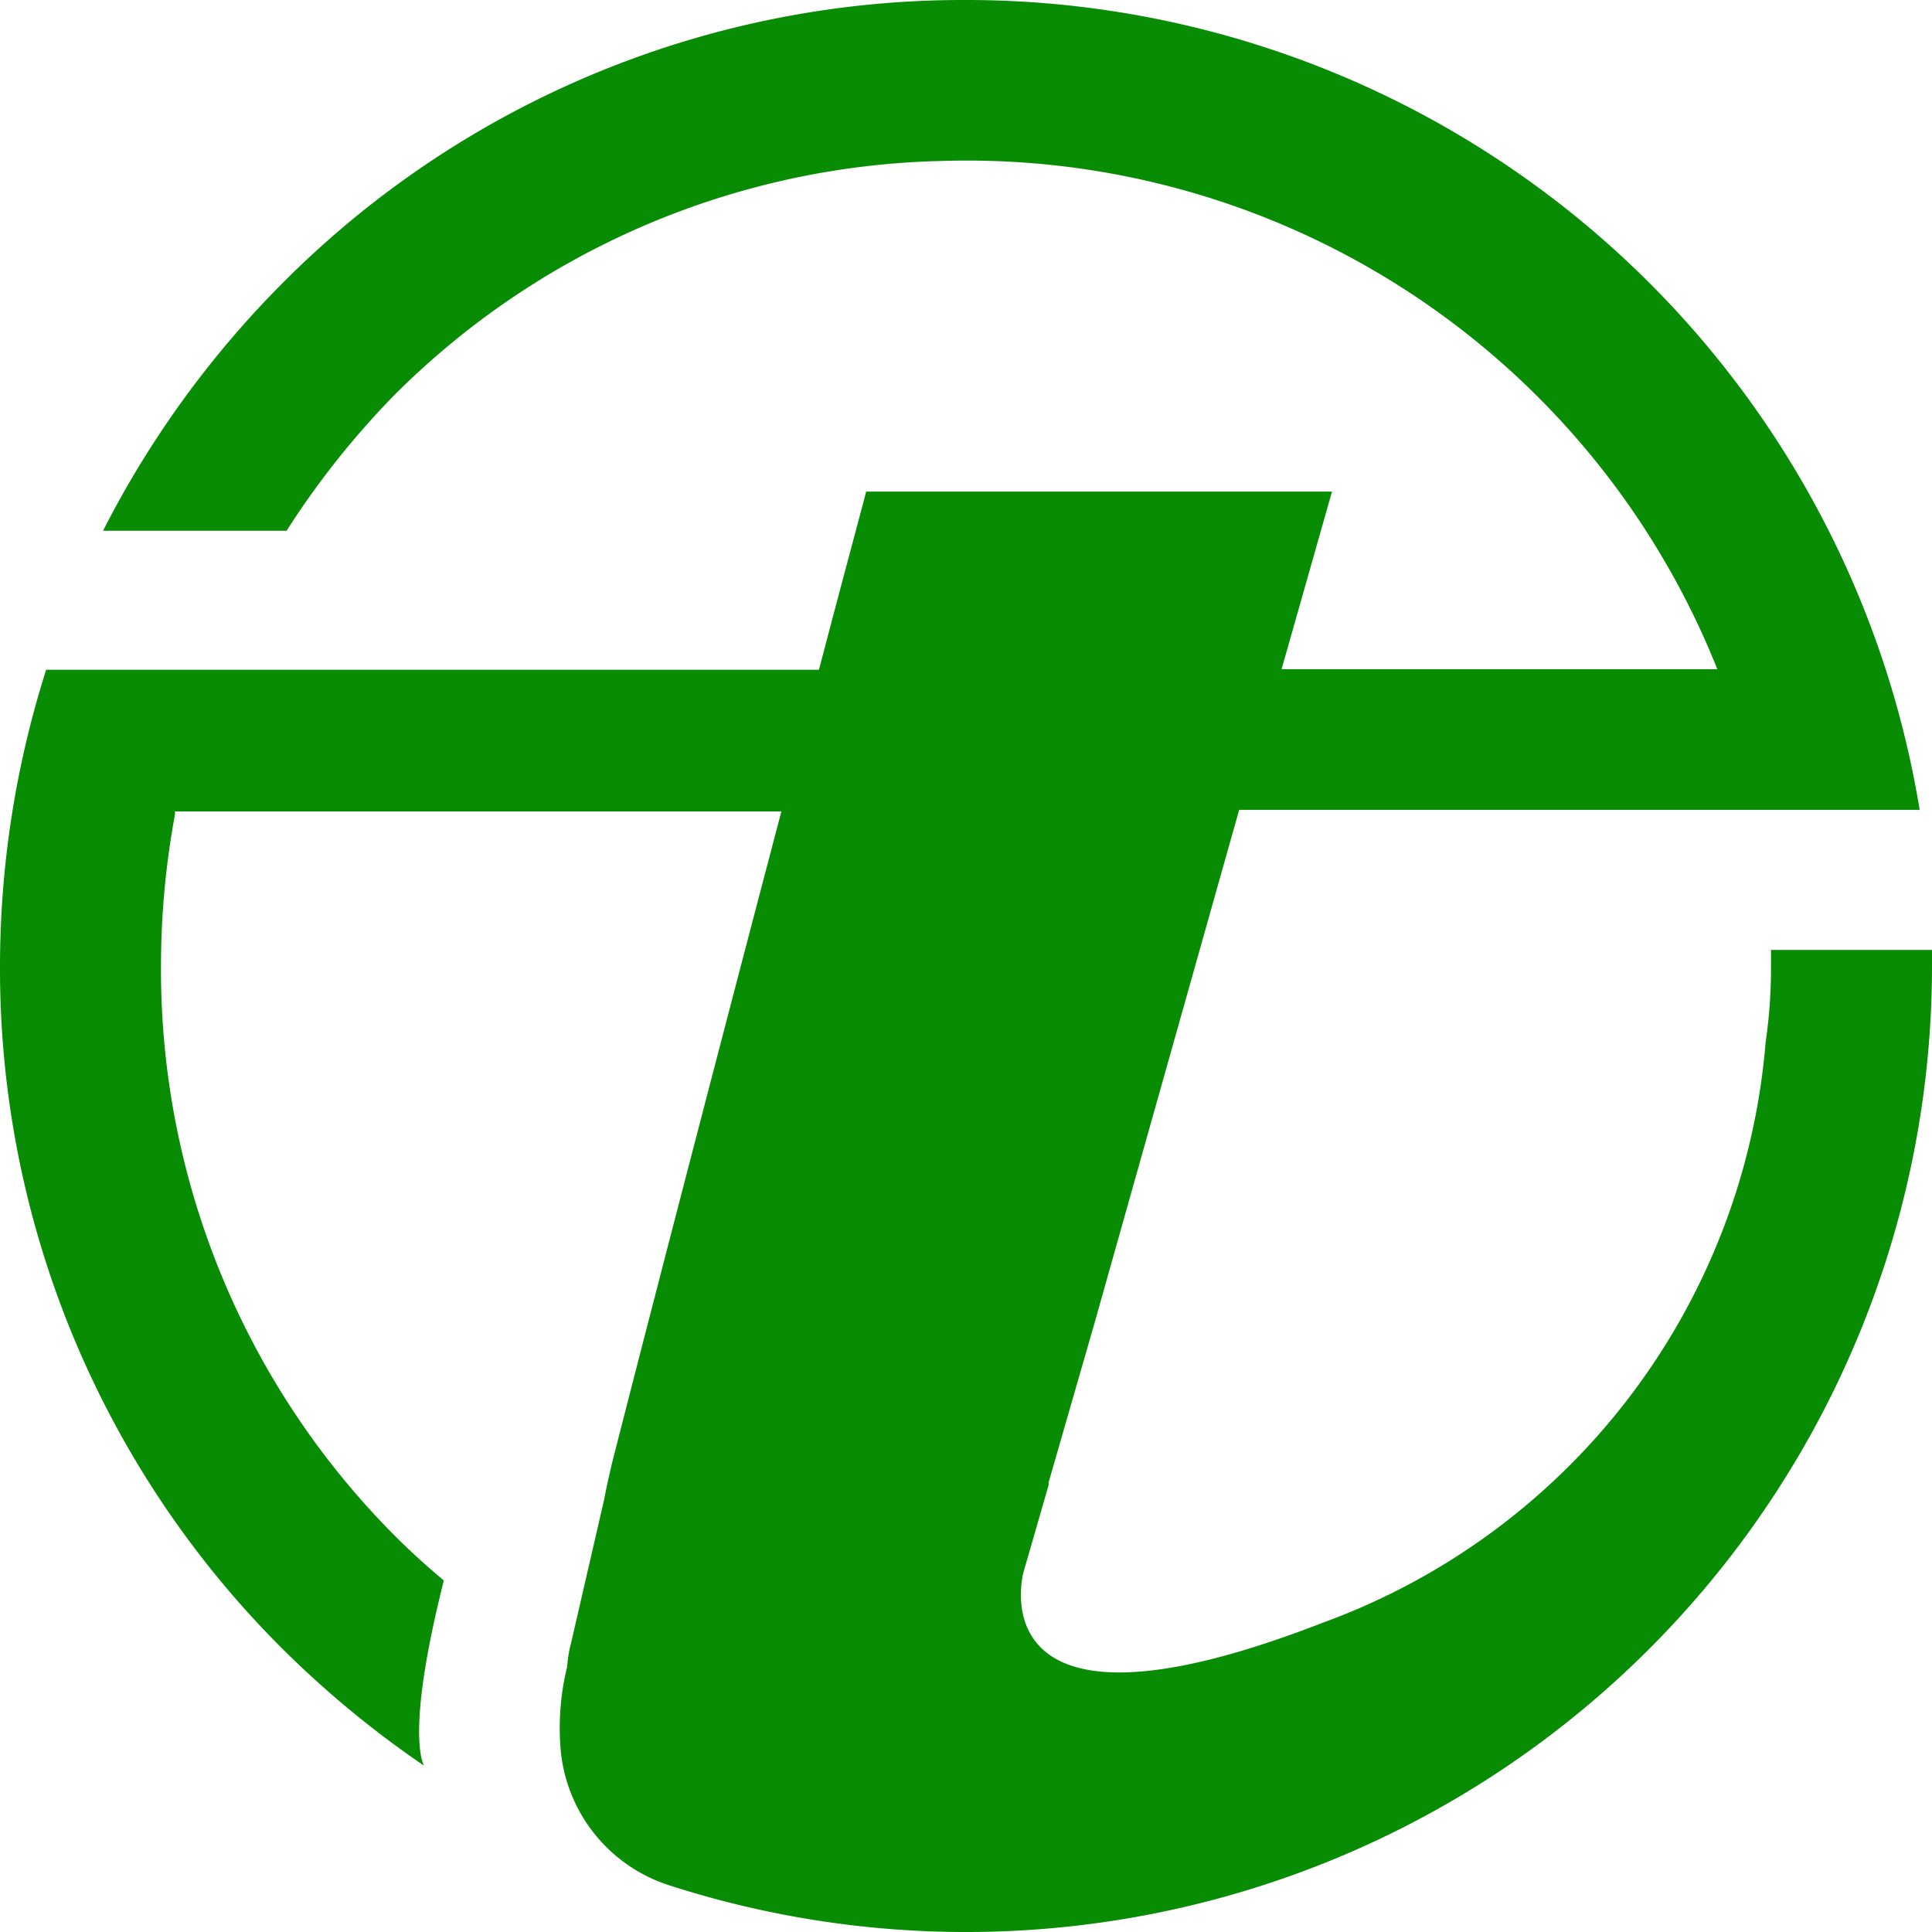 <svg xmlns="http://www.w3.org/2000/svg" viewBox="0 0 36 36"><defs><style>.cls-1{fill:#078c03;}</style></defs><g id="Layer_2" data-name="Layer 2"><path class="cls-1" d="M36,17.7H33V18a9.59,9.59,0,0,1-.1,1.42,12.61,12.61,0,0,1-8.26,10.82c-6.51,2.53-5.57-.94-5.57-.94l.47-1.63v-.05l.85-2.95h0l2.7-9.58H35.77A18,18,0,0,0,18,0,17.88,17.88,0,0,0,5.27,5.27,18.29,18.29,0,0,0,1.92,9.89H5.34a15.68,15.68,0,0,1,2-2.52A14.88,14.88,0,0,1,17.53,3,15.05,15.05,0,0,1,32,12.47H23.88l.94-3.31H16.14c-.05.2-.4,1.49-.88,3.32H.86A18.27,18.27,0,0,0,0,18,17.88,17.88,0,0,0,5.27,30.73,18.59,18.59,0,0,0,7.9,32.9c-.09-.19-.26-.95.37-3.45-.31-.26-.61-.53-.9-.82A14.94,14.94,0,0,1,3,18a15.49,15.49,0,0,1,.26-2.82v-.06H14.56C13.42,19.45,12,24.92,11.4,27.28c-.05.22-.1.43-.14.65l-.62,2.69a2.14,2.14,0,0,0-.07.43h0a4.78,4.78,0,0,0-.13,1.46,2.93,2.93,0,0,0,2,2.61h0A18,18,0,0,0,36,18Z"/></g></svg>
